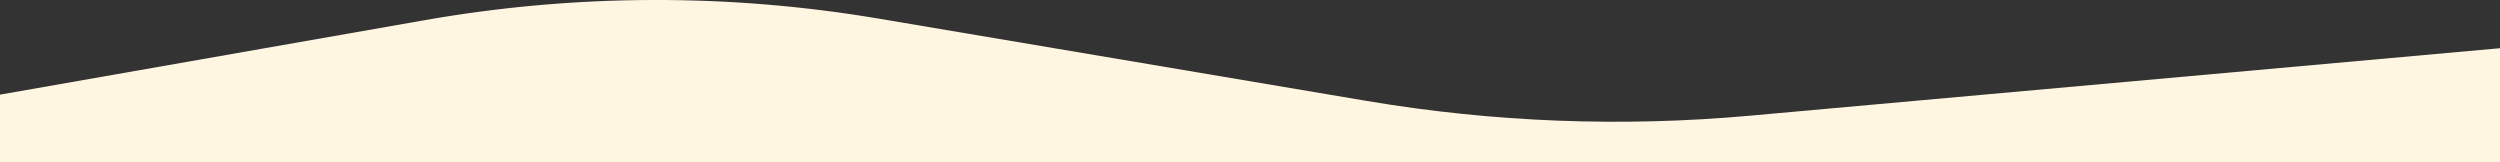 <?xml version="1.0" encoding="UTF-8"?> <svg xmlns="http://www.w3.org/2000/svg" width="1400" height="91" viewBox="0 0 1400 91" fill="none"><rect x="0" y="0" width="1400" height="91" fill="#333333" stroke="none"/><path d="M1400 27L979.626 64.818C908.172 71.246 836.188 68.461 765.444 56.531L492.026 10.421C407.959 -3.755 322.089 -3.476 238.116 11.248L0 53V153H1400V27Z" fill="#FFF6E1"></path></svg> 